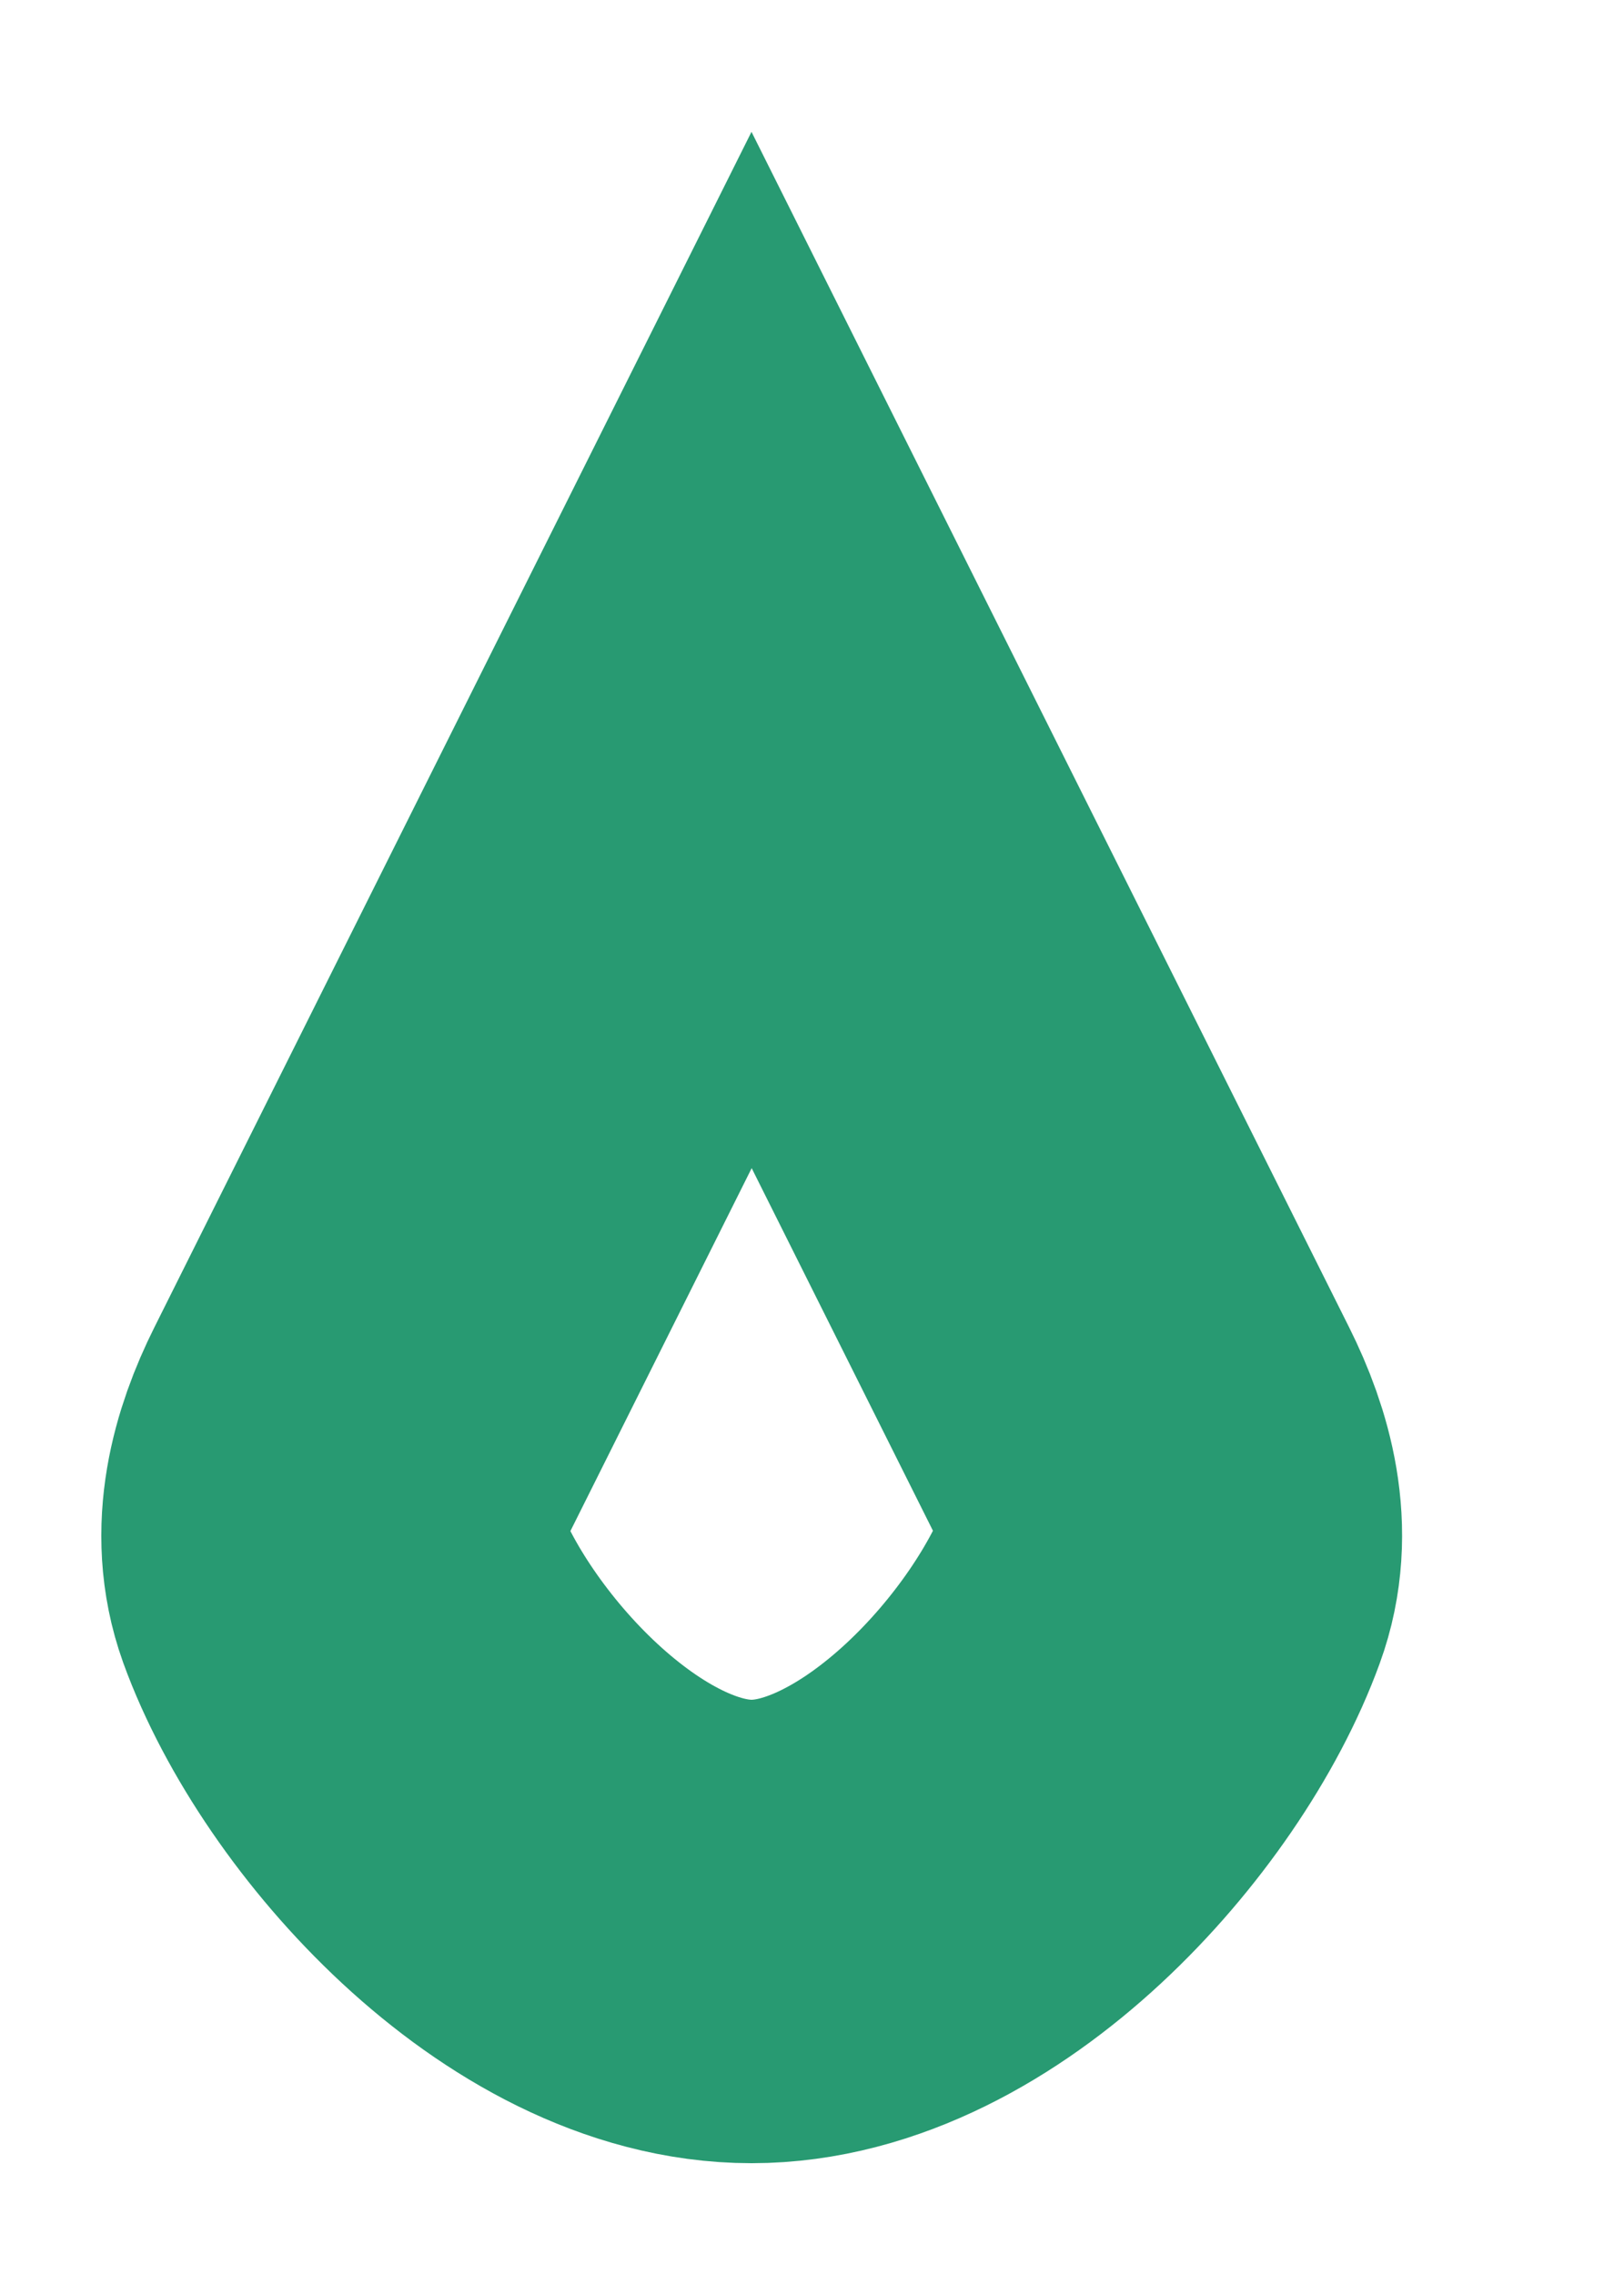 <?xml version="1.0" encoding="utf-8"?>
<svg xmlns="http://www.w3.org/2000/svg" fill="none" height="100%" overflow="visible" preserveAspectRatio="none" style="display: block;" viewBox="0 0 5 7" width="100%">
<path d="M1.113 4.403L2.314 2L3.516 4.403C3.59 4.551 3.635 4.718 3.578 4.874C3.412 5.331 2.863 5.943 2.314 5.943C1.765 5.943 1.216 5.331 1.05 4.874C0.994 4.718 1.039 4.551 1.113 4.403Z" id="Vector 123" stroke="#289A72" stroke-width="1.426"/>
</svg>